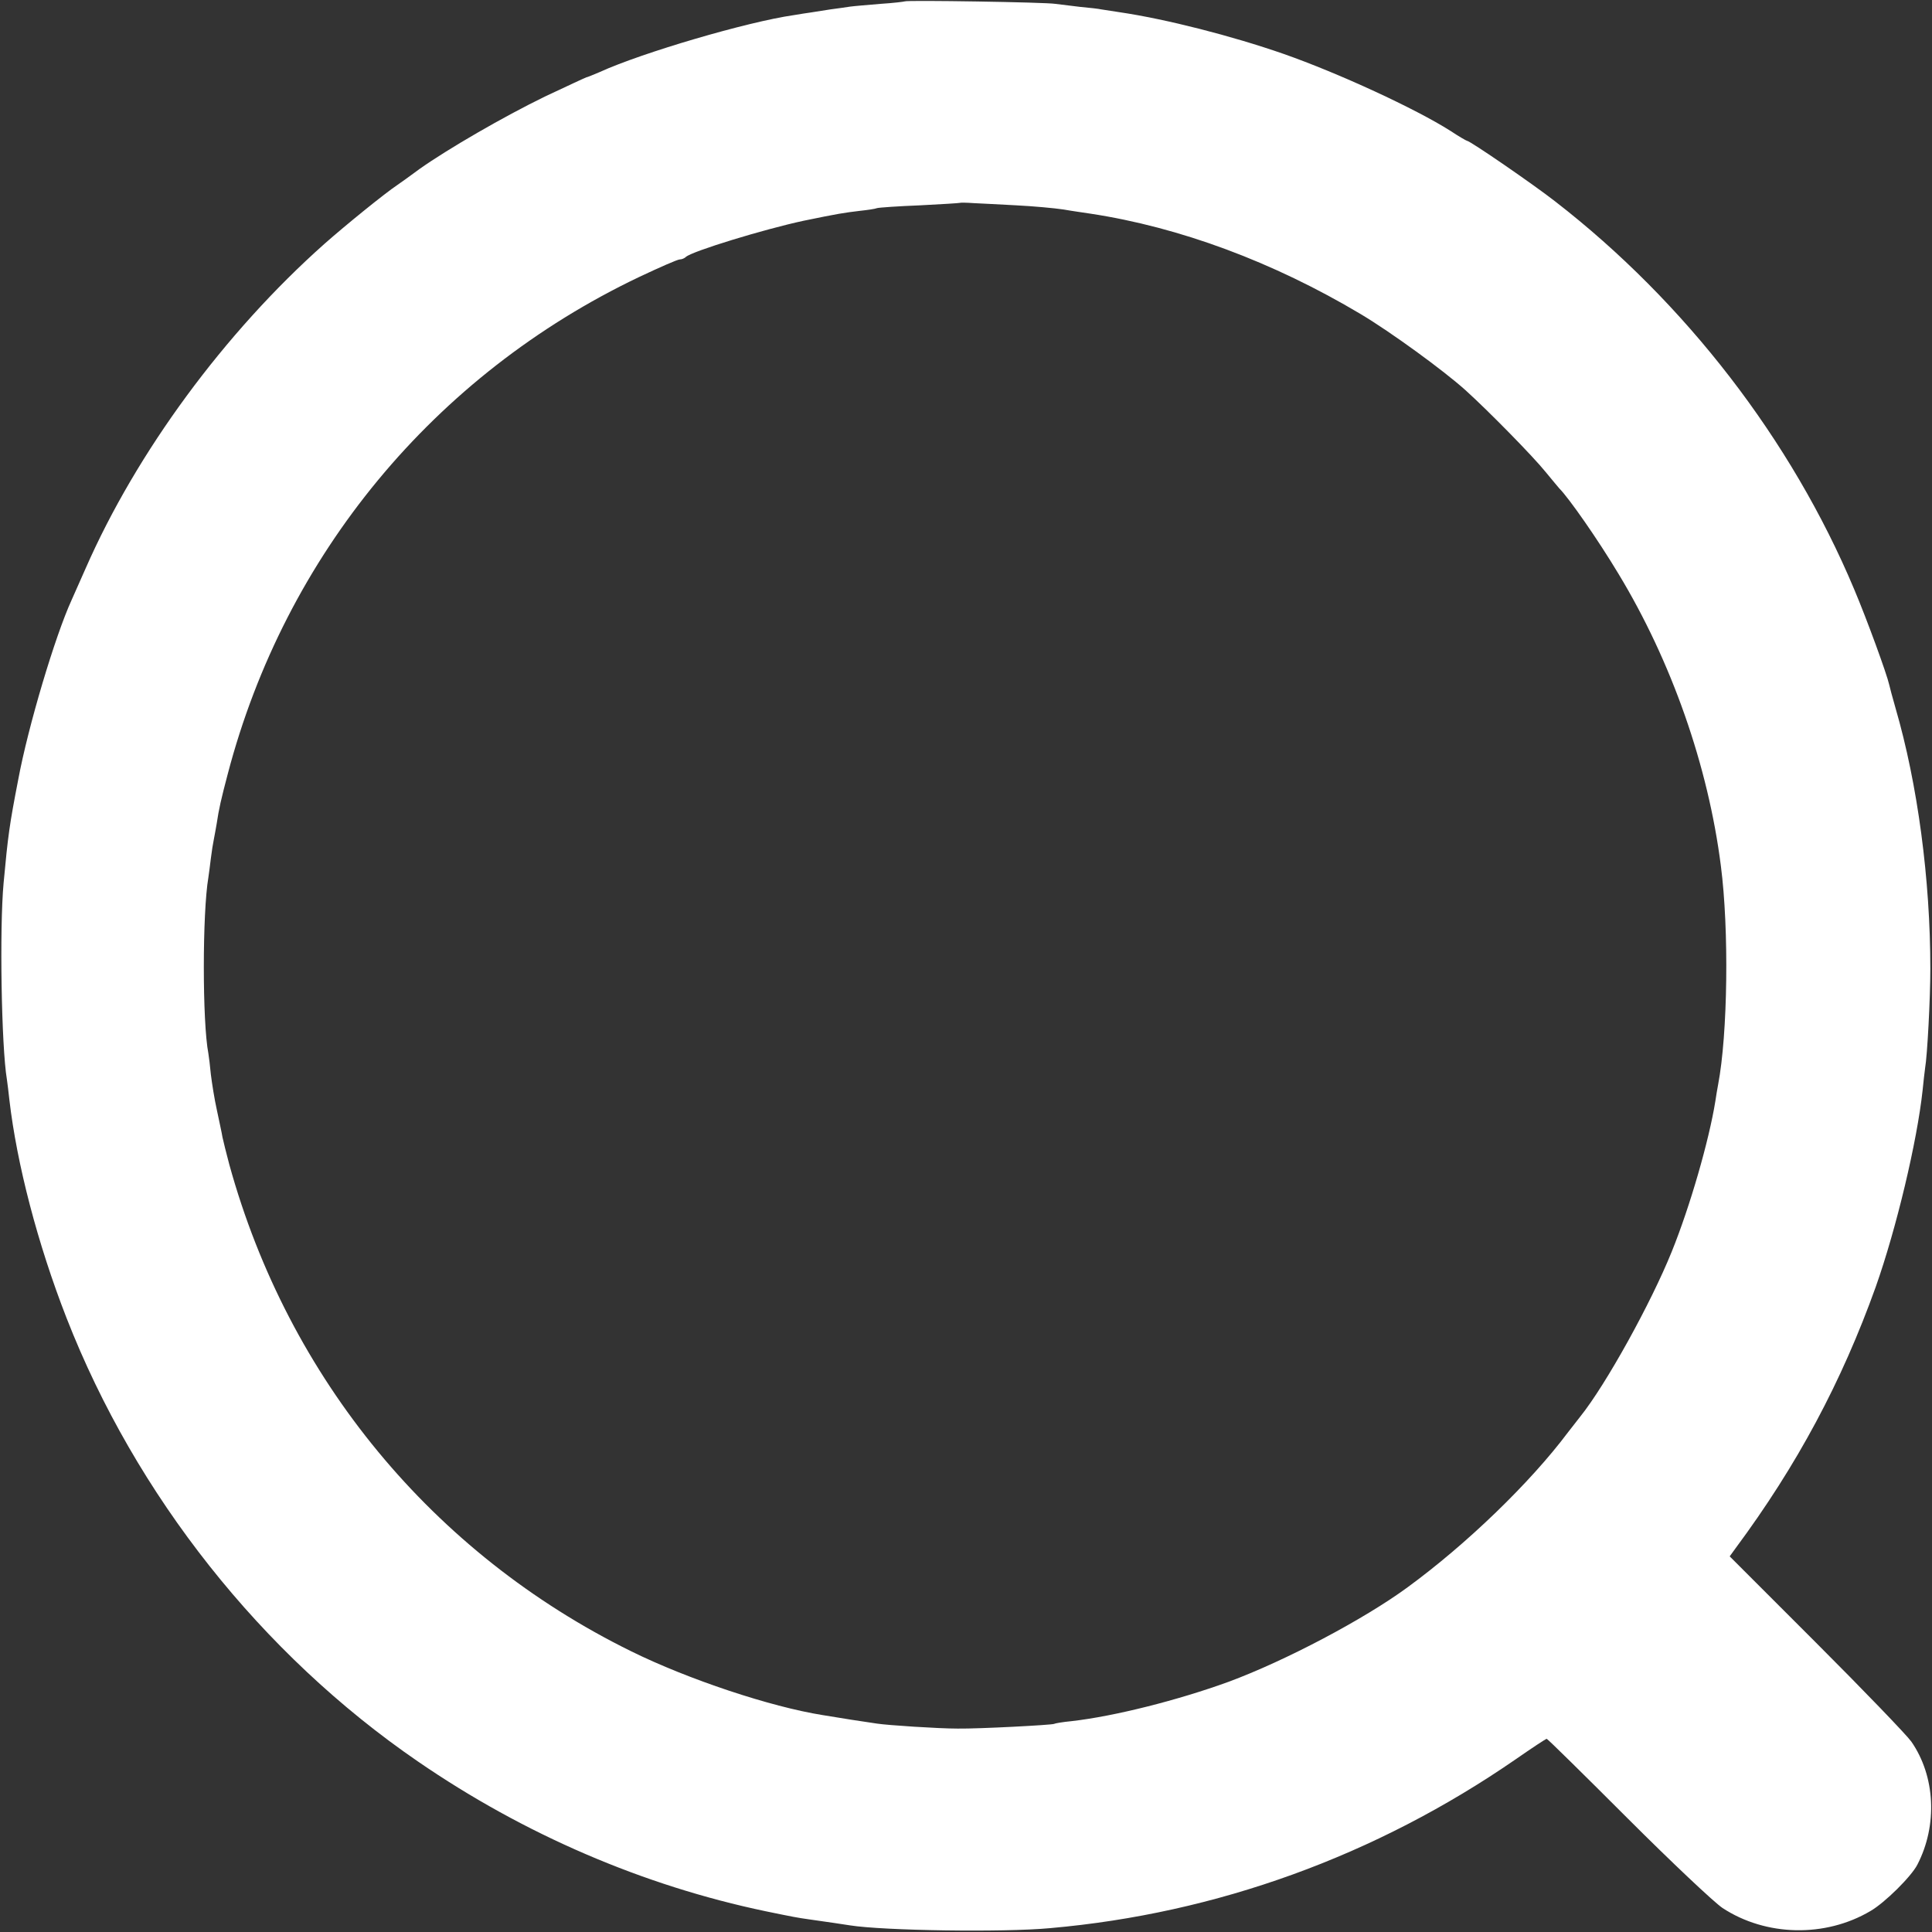 <?xml version="1.0" standalone="no"?>
<!DOCTYPE svg PUBLIC "-//W3C//DTD SVG 20010904//EN"
 "http://www.w3.org/TR/2001/REC-SVG-20010904/DTD/svg10.dtd">
<svg version="1.0" xmlns="http://www.w3.org/2000/svg"
 width="700pt" height="700pt" viewBox="0 0 700 700"
 preserveAspectRatio="xMidYMid meet">
<rect x="0" y="0" width="700" height="700" fill="#333333" stroke="none"/>
<g transform="translate(0,700) scale(0.1,-0.1)"
fill="#ffffff" stroke="none">
<path d="M3278 6995 c-1 -1 -41 -6 -88 -9 -47 -4 -96 -8 -110 -10 -14 -2 -46
-7 -71 -10 -25 -4 -57 -9 -70 -11 -13 -2 -42 -6 -64 -10 -167 -24 -549 -136
-702 -206 -24 -10 -45 -19 -48 -19 -2 0 -70 -32 -151 -70 -150 -73 -352 -190
-455 -263 -31 -23 -67 -49 -79 -57 -45 -30 -187 -145 -265 -214 -361 -321
-680 -754 -865 -1176 -23 -52 -46 -104 -51 -115 -59 -129 -157 -456 -193 -650
-32 -165 -37 -202 -53 -375 -15 -163 -8 -592 12 -711 2 -13 6 -46 9 -74 27
-232 102 -521 207 -790 251 -643 706 -1218 1273 -1607 384 -264 816 -450 1261
-543 102 -21 113 -23 155 -29 70 -10 126 -18 150 -22 120 -19 554 -26 725 -10
603 53 1180 262 1687 612 59 41 109 74 112 74 3 0 135 -130 294 -289 158 -158
313 -304 343 -324 157 -103 372 -108 536 -11 52 30 148 125 170 168 74 143 65
321 -22 446 -18 25 -173 186 -345 358 l-313 313 21 29 c224 302 385 604 508
947 75 212 150 527 170 713 3 30 7 66 9 80 8 45 19 253 19 360 0 324 -46 669
-126 944 -11 38 -21 76 -23 85 -8 37 -80 235 -127 346 -227 541 -612 1040
-1083 1405 -78 61 -309 220 -320 220 -2 0 -30 16 -60 36 -126 80 -405 209
-605 279 -187 65 -425 126 -595 151 -27 4 -57 9 -65 10 -8 2 -42 6 -76 9 -33
4 -74 9 -90 11 -33 6 -540 14 -546 9z m405 -739 c60 -3 137 -10 170 -15 34 -6
78 -12 97 -15 324 -49 663 -175 980 -364 109 -65 300 -204 380 -276 83 -75
245 -240 290 -296 25 -30 47 -57 50 -60 34 -34 139 -184 214 -309 192 -317
325 -696 371 -1058 30 -231 25 -610 -10 -793 -3 -14 -7 -41 -10 -60 -23 -143
-92 -382 -158 -545 -75 -186 -238 -481 -331 -597 -11 -14 -32 -41 -46 -59
-135 -180 -364 -402 -580 -560 -158 -116 -444 -267 -650 -343 -182 -66 -410
-124 -567 -142 -32 -3 -61 -8 -64 -10 -8 -4 -270 -18 -349 -17 -70 0 -253 12
-292 18 -12 2 -54 8 -93 14 -38 6 -86 14 -105 17 -188 30 -486 129 -693 231
-719 354 -1242 988 -1456 1763 -11 41 -22 86 -25 100 -2 14 -12 58 -20 97 -9
40 -18 98 -22 130 -3 31 -7 65 -9 76 -22 113 -22 509 0 638 2 13 6 44 9 69 3
25 8 56 11 70 3 14 7 39 10 55 8 54 16 89 40 180 208 794 748 1447 1490 1801
74 35 140 64 148 64 7 0 17 4 22 9 23 21 286 101 426 131 126 26 146 29 204
36 28 3 56 7 63 10 7 2 77 7 155 10 78 4 143 8 145 9 1 1 23 1 50 -1 26 -1 96
-5 155 -8z"/>
</g>
</svg>

